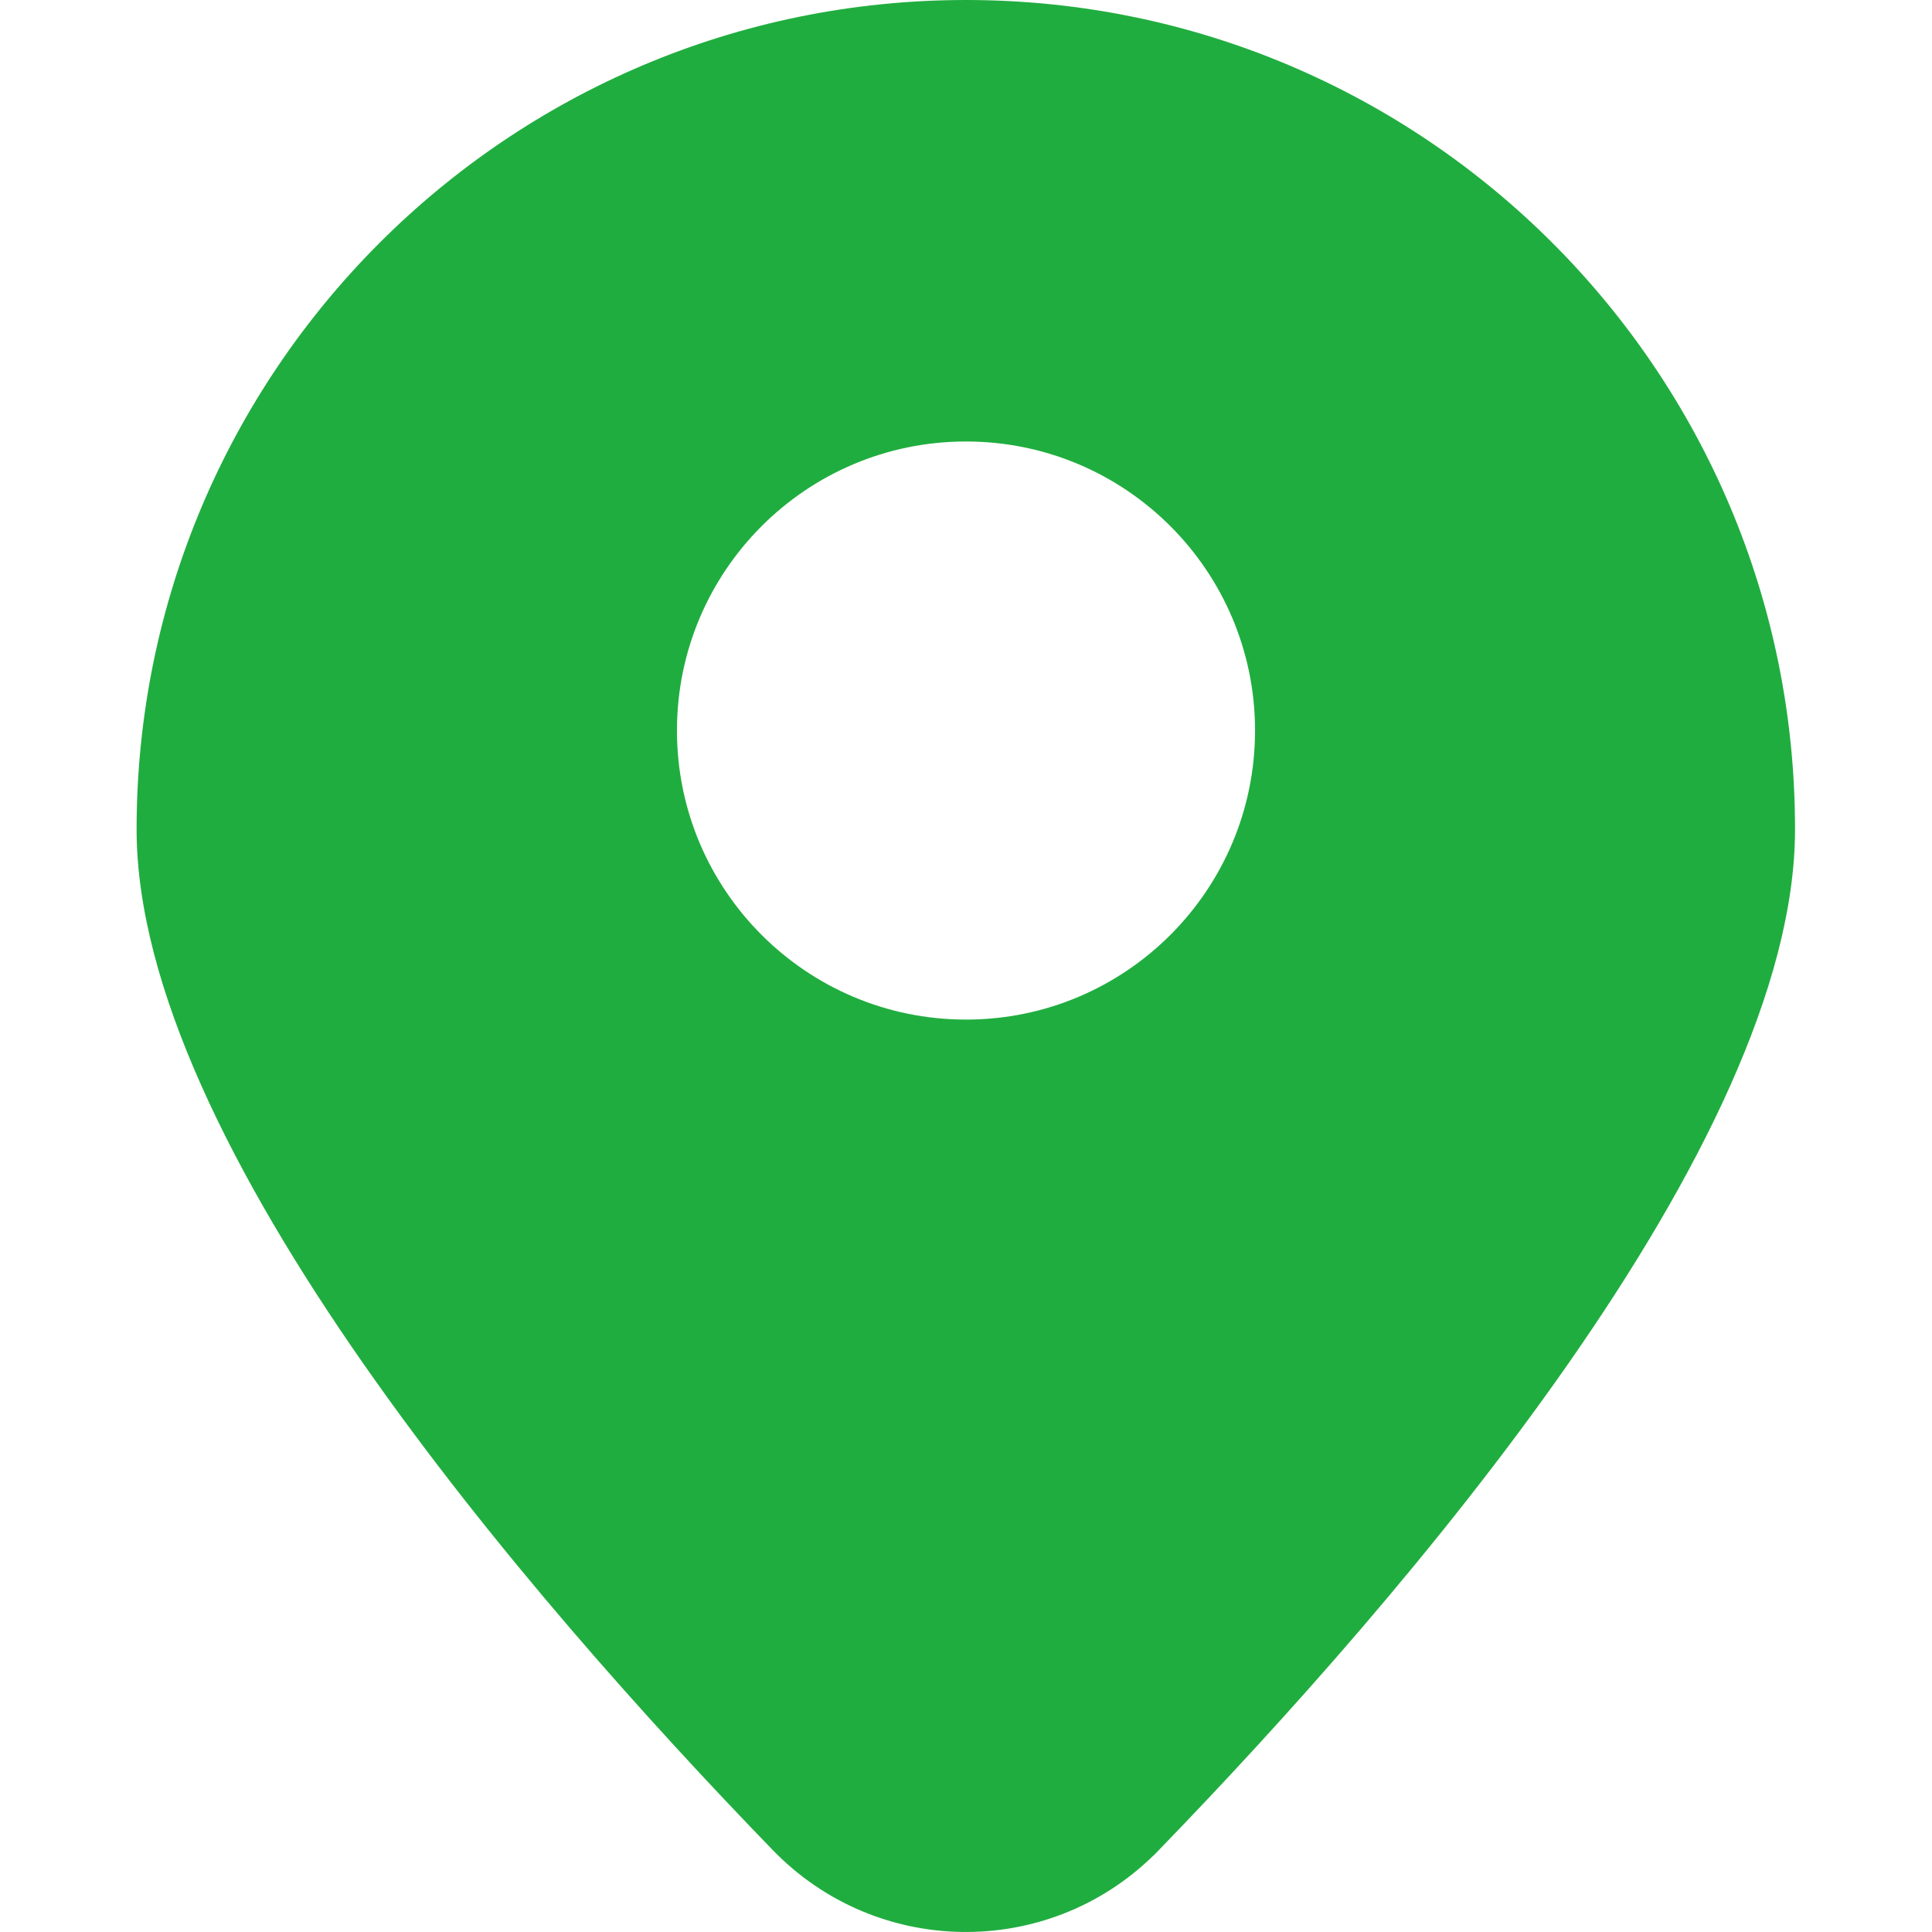 <svg width="512" height="512" viewBox="0 0 512 512" fill="none" xmlns="http://www.w3.org/2000/svg">
<path d="M256 0C134.6 0 36.2 98.4 36.2 219.8C36.2 303.2 139.9 423.3 204.8 490.3C232.2 518.6 277.3 519.3 305.5 491.9C306.1 491.4 306.6 490.8 307.1 490.3C372 423.3 475.7 303.2 475.7 219.8C475.8 98.4 377.4 0 256 0ZM256 270.2C213.7 270.2 179.4 235.9 179.4 193.6C179.4 151.3 213.7 117 256 117C298.3 117 332.6 151.3 332.6 193.6C332.6 235.9 298.3 270.2 256 270.2Z" fill="#20AD3F"/>
</svg>
